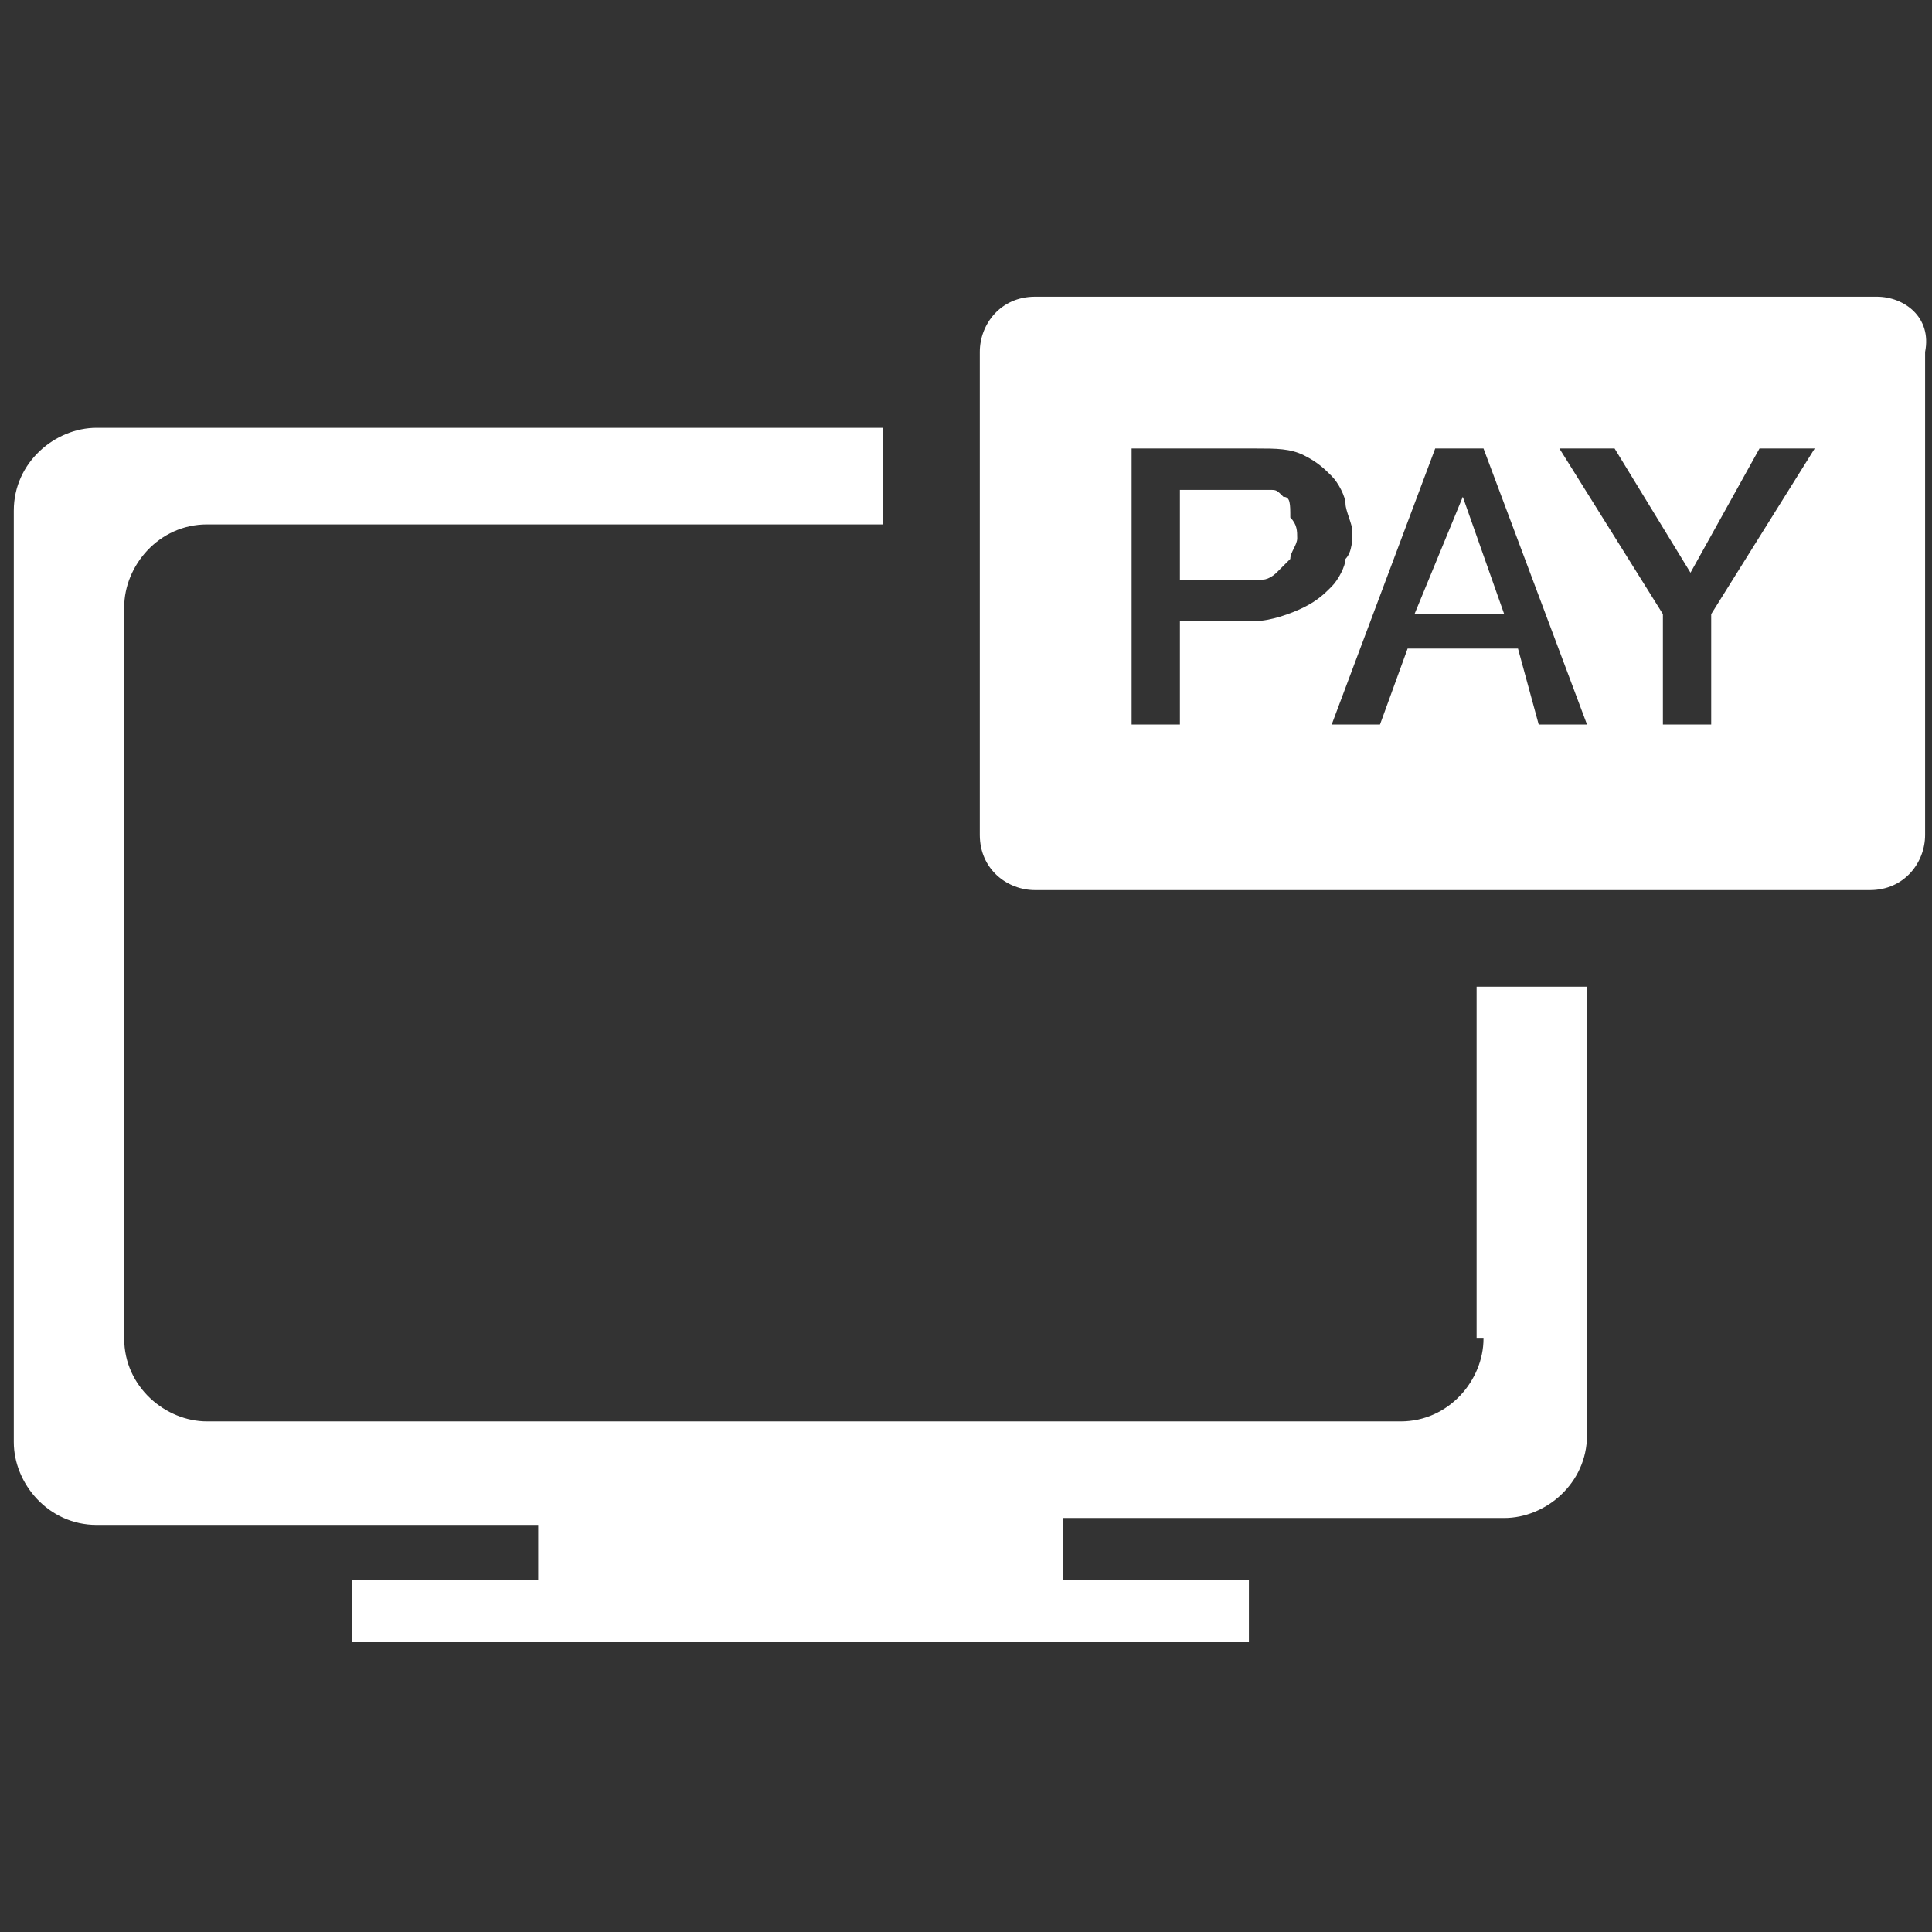 <?xml version="1.0" encoding="utf-8"?>
<!-- Generator: Adobe Illustrator 19.1.0, SVG Export Plug-In . SVG Version: 6.00 Build 0)  -->
<svg version="1.1" id="Layer_1" xmlns="http://www.w3.org/2000/svg" xmlns:xlink="http://www.w3.org/1999/xlink" x="0px" y="0px"
	 viewBox="0 0 28 28" enable-background="new 0 0 28 28" xml:space="preserve">
<rect x="0" y="0" width="28" height="28" fill="#333333" stroke="none"/>
<g>
	<g>
		<path fill="#FFFFFF" d="M18.6,7.2c-0.1-0.1-0.1-0.1-0.2-0.1c-0.1,0-0.2,0-0.3,0h-1v1.3h1c0.1,0,0.2,0,0.2,0c0.1,0,0.2-0.1,0.2-0.1
			c0.1-0.1,0.1-0.1,0.2-0.2c0-0.1,0.1-0.2,0.1-0.3c0-0.1,0-0.2-0.1-0.3C18.7,7.3,18.7,7.2,18.6,7.2"/>
		<path fill="#FFFFFF" d="M21.5,19.4c0,0.6-0.5,1.2-1.2,1.2H3c-0.6,0-1.2-0.5-1.2-1.2V8.8c0-0.6,0.5-1.2,1.2-1.2h9.8V6.2H1.4
			c-0.6,0-1.2,0.5-1.2,1.2v13.5c0,0.6,0.5,1.2,1.2,1.2h6.4v0.8H5.1v0.9h13v-0.9h-2.7V22h6.4c0.6,0,1.2-0.5,1.2-1.2v-6.5h-1.6V19.4z"
			/>
	</g>
	<polygon fill="#FFFFFF" points="21.2,7.2 20.5,8.9 21.8,8.9 21.2,7.2 	"/>
	<g>
		<path fill="#FFFFFF" d="M24.8,8.9v1.6h-0.7V8.9l-1.5-2.4h0.8l1.1,1.8l1-1.8h0.8L24.8,8.9z M22.3,10.5L22,9.4h-1.6L20,10.5h-0.7
			l1.5-4h0.7l1.5,4H22.3z M18.2,9h-1.1v1.5h-0.7v-4h1.8c0.3,0,0.5,0,0.7,0.1s0.3,0.2,0.4,0.3c0.1,0.1,0.2,0.3,0.2,0.4
			c0,0.1,0.1,0.3,0.1,0.4c0,0.1,0,0.3-0.1,0.4c0,0.1-0.1,0.3-0.2,0.4c-0.1,0.1-0.2,0.2-0.4,0.3C18.7,8.9,18.4,9,18.2,9 M27.2,4.3H15
			c-0.5,0-0.8,0.4-0.8,0.8v7c0,0.5,0.4,0.8,0.8,0.8h12.1c0.5,0,0.8-0.4,0.8-0.8v-7C28,4.6,27.6,4.3,27.2,4.3"/>
	</g>
</g>
</svg>
